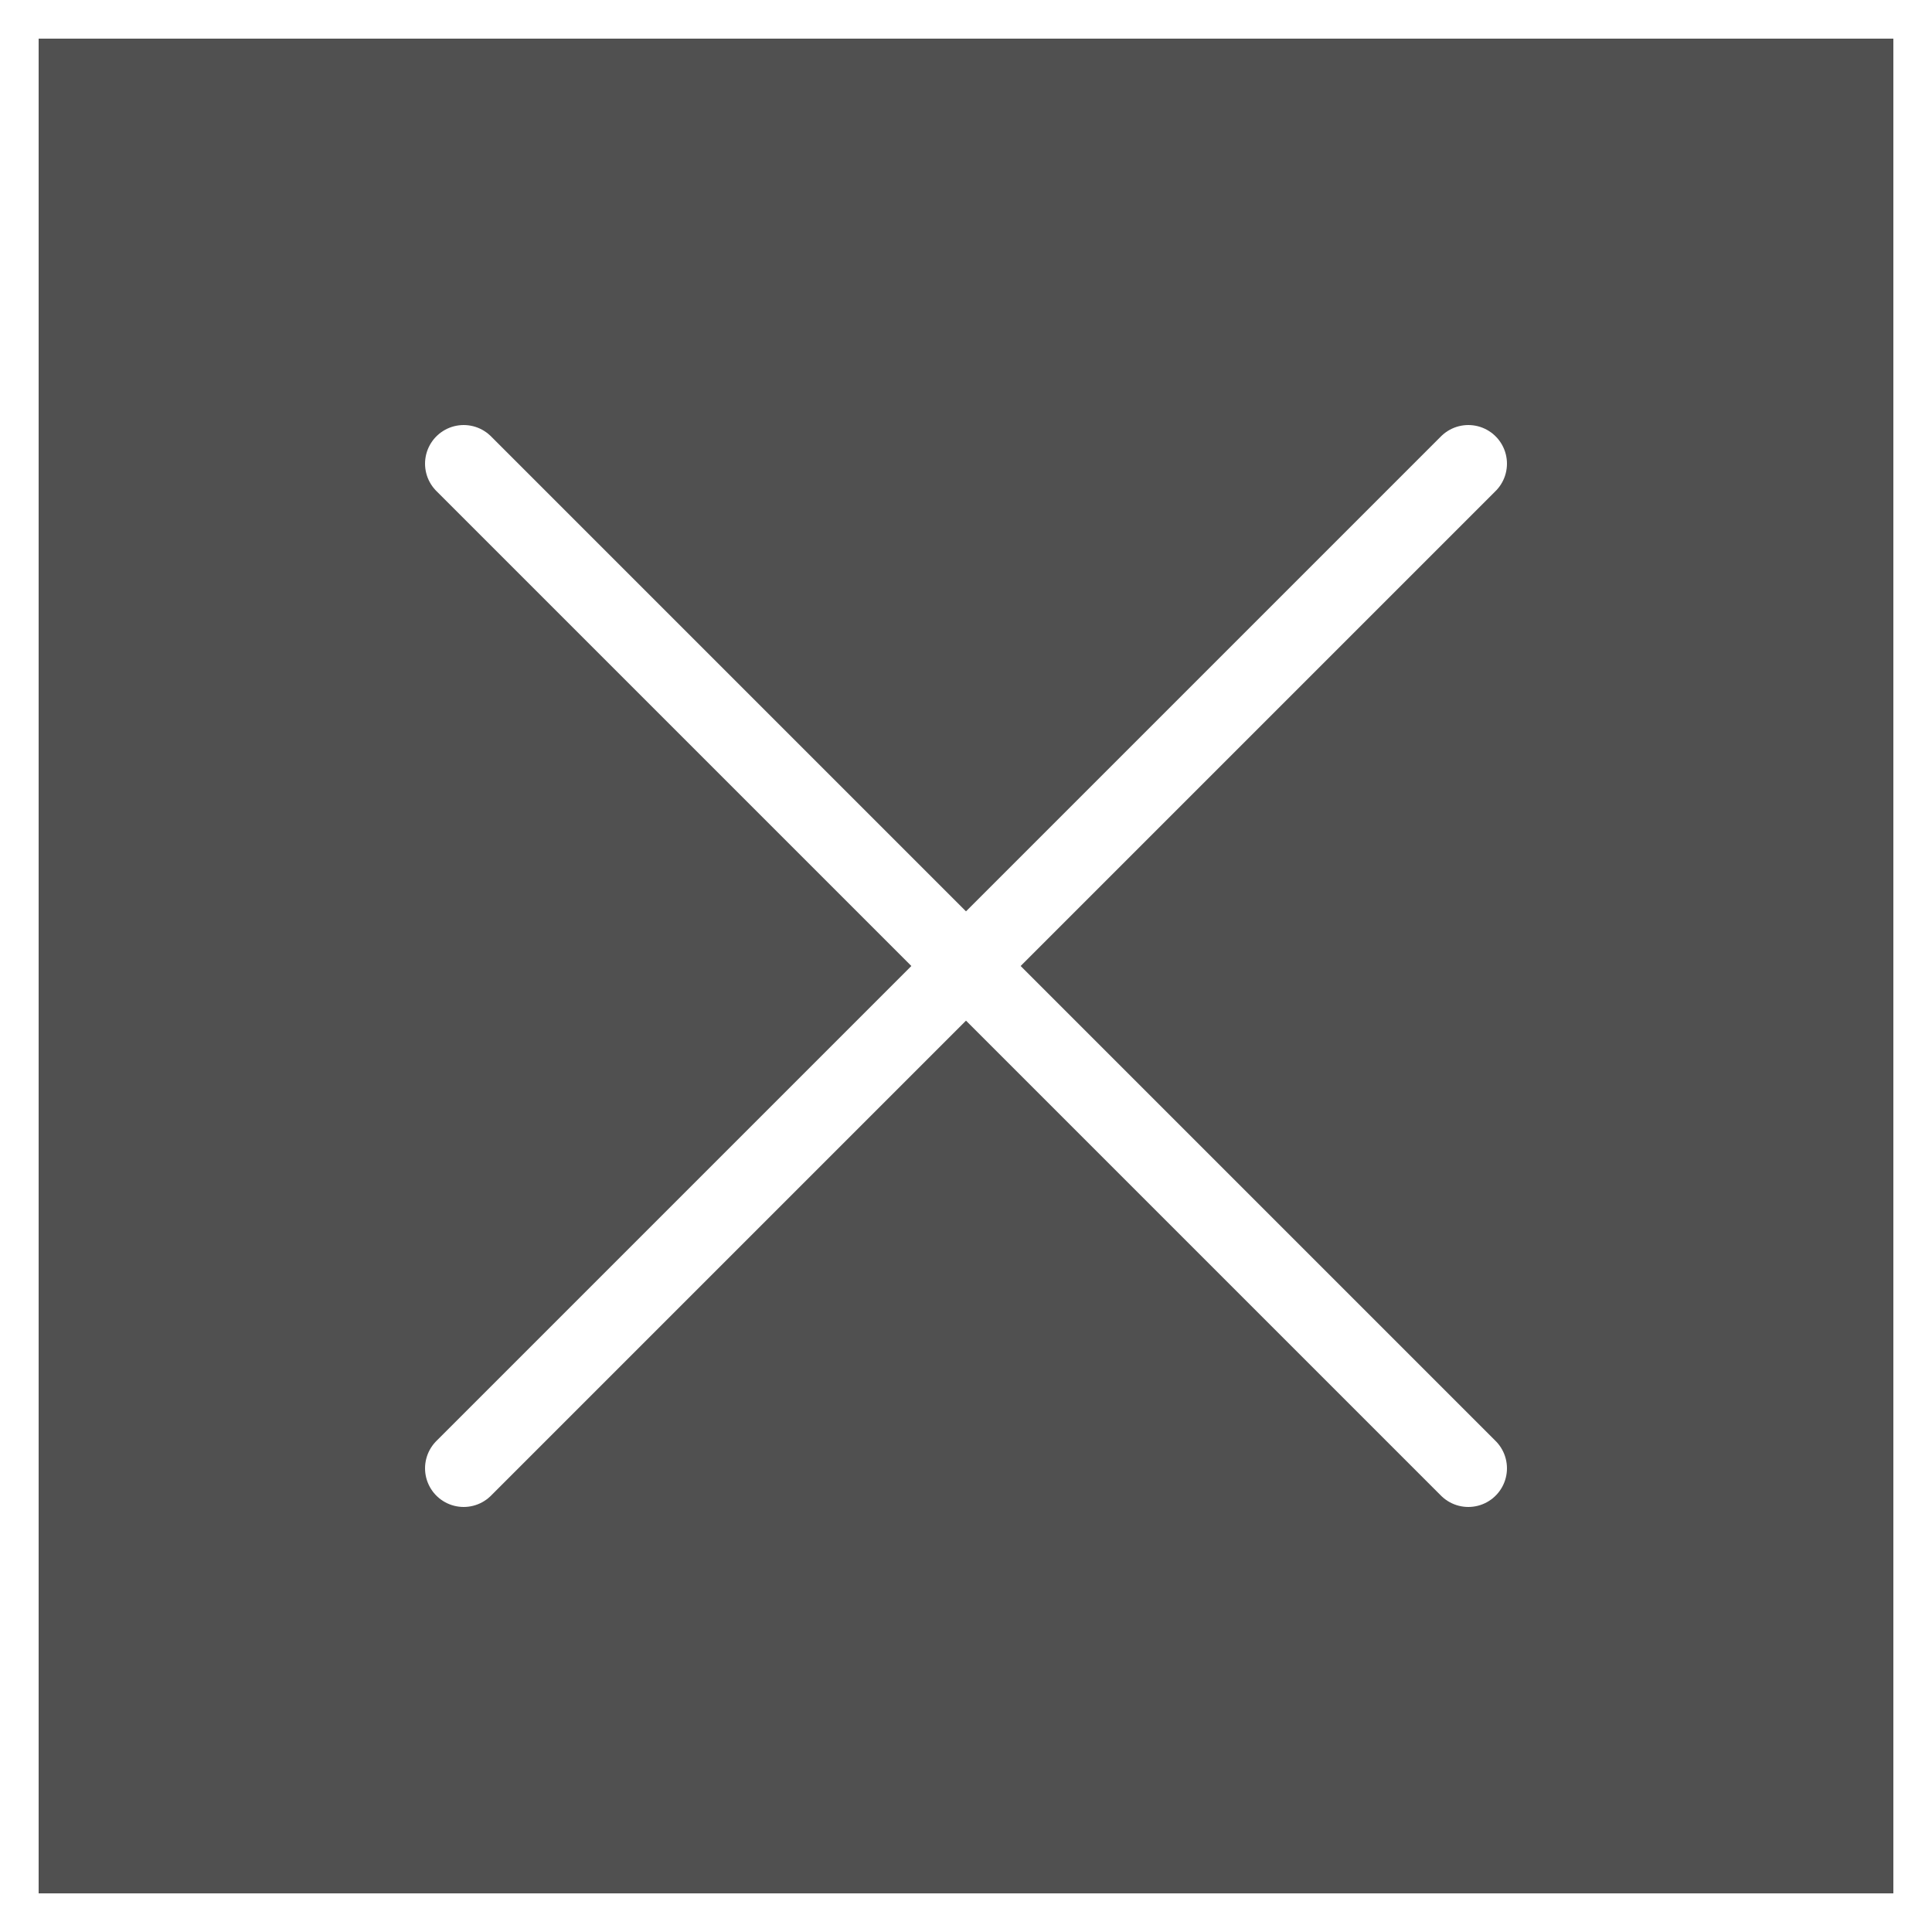 <svg width="50" height="50" viewBox="0 0 50 50" fill="none" xmlns="http://www.w3.org/2000/svg">
<rect x="0" y="0" width="50" height="50" fill="#808080" stroke="none"/>
<rect x="0.5" y="0.5" width="49" height="49" fill="#505050" stroke="white"/>
<path d="M12 12L38 38" stroke="white" stroke-width="2" stroke-linecap="round"/>
<path d="M38 12L12 38" stroke="white" stroke-width="2" stroke-linecap="round"/>
</svg>
